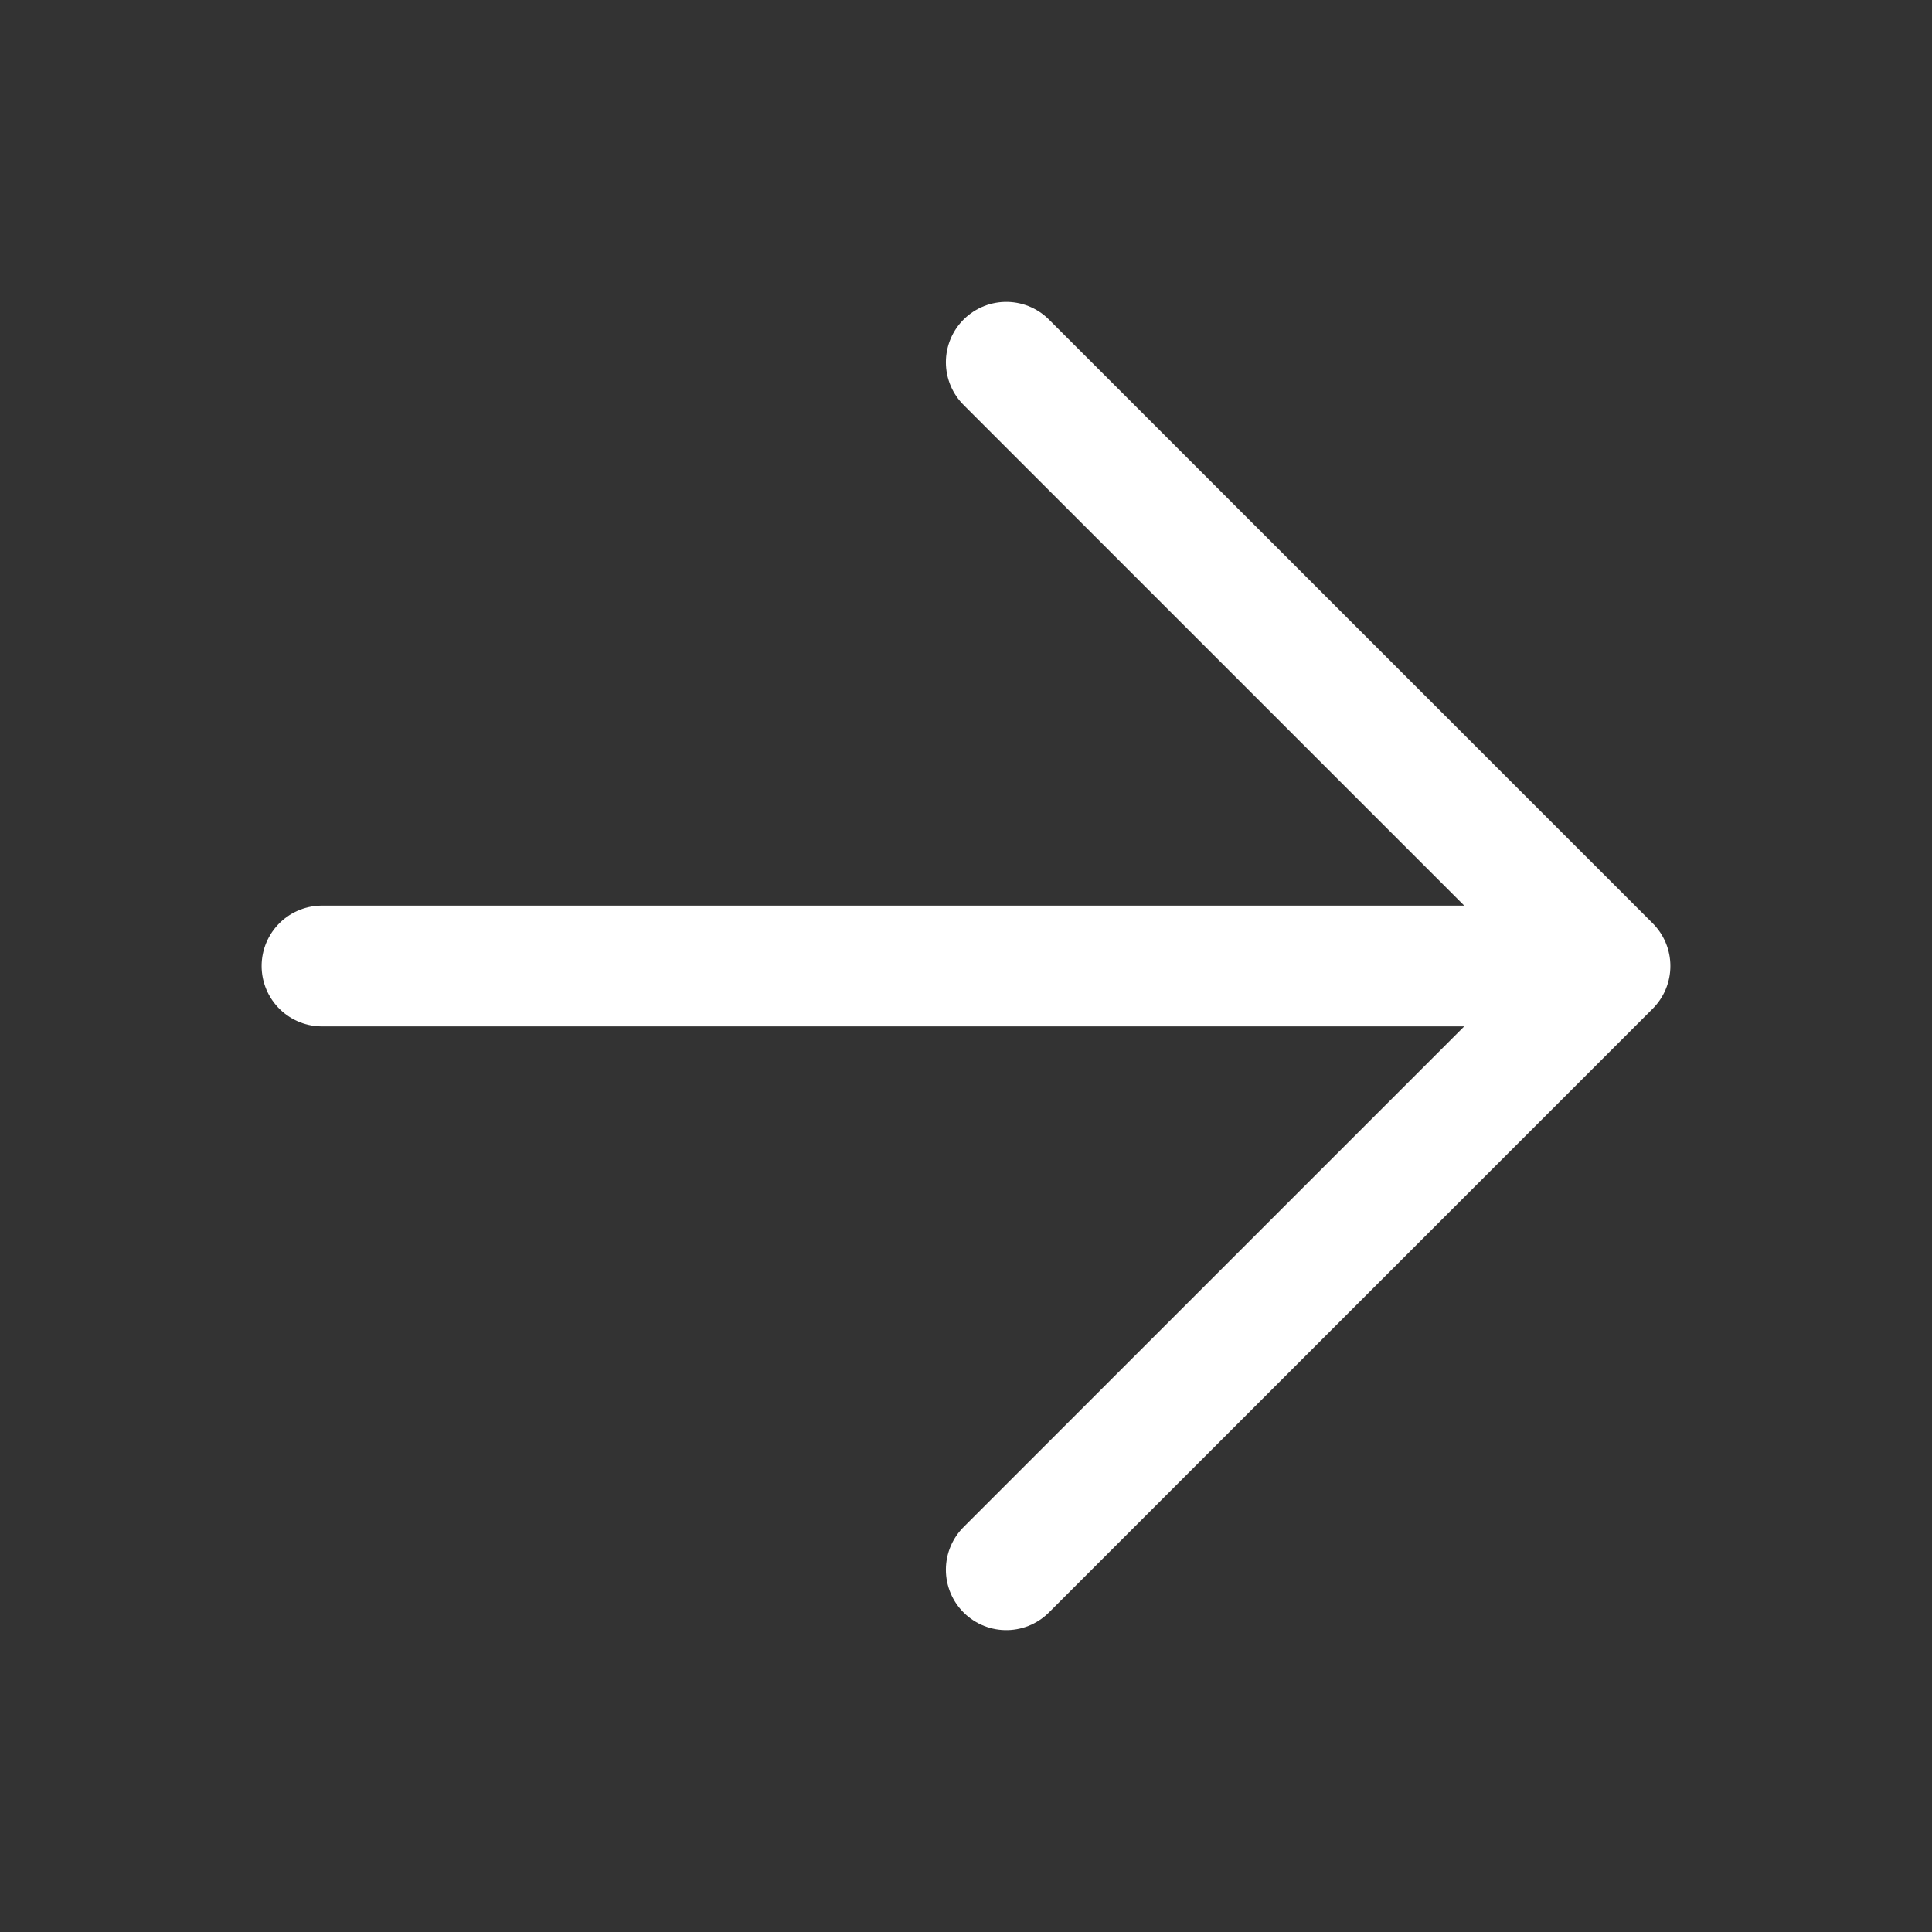 <svg width="24" height="24" fill="none" xmlns="http://www.w3.org/2000/svg"><rect width="100%" height="100%" fill="#333333" stroke="none"/><path d="M4 12h16m0 0l-7.5-7.5M20 12l-7.5 7.5" stroke="#FFF" stroke-width="1.5" stroke-linecap="round" stroke-linejoin="round"/></svg>
